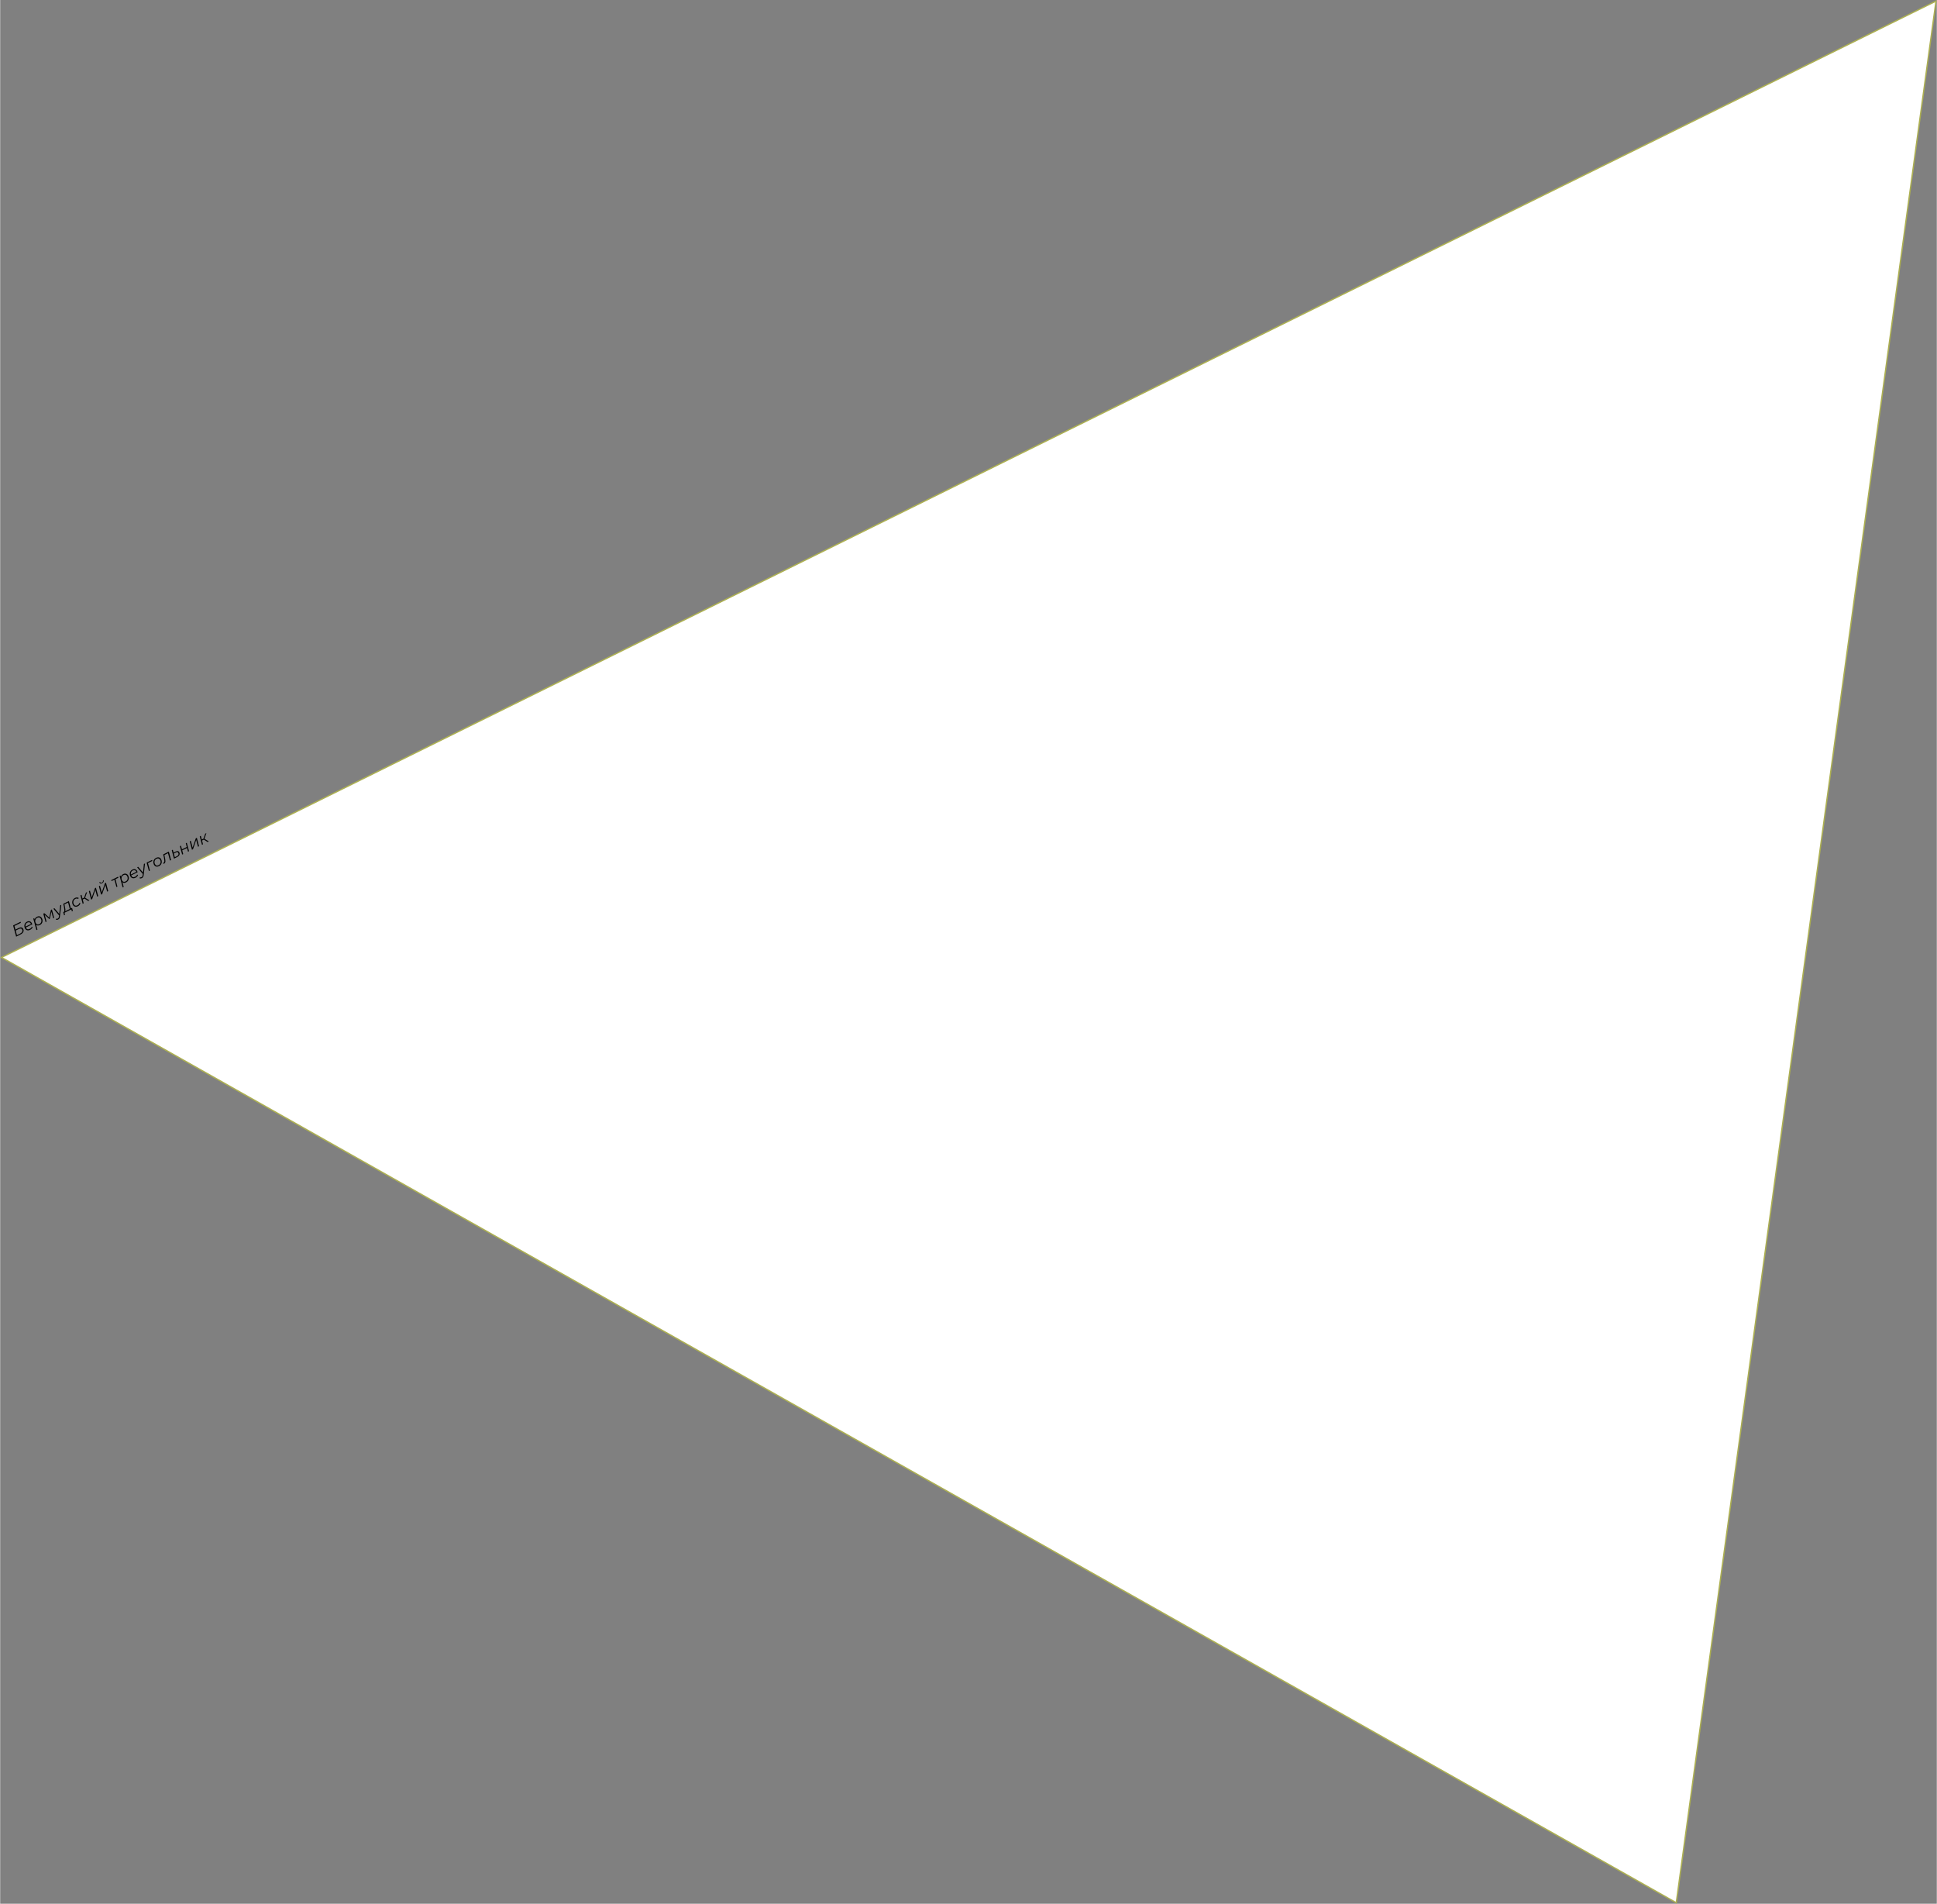 <?xml version="1.0" encoding="UTF-8"?> <!-- Creator: CorelDRAW 2020 (64-Bit) --> <svg xmlns="http://www.w3.org/2000/svg" xmlns:xlink="http://www.w3.org/1999/xlink" xmlns:xodm="http://www.corel.com/coreldraw/odm/2003" xml:space="preserve" width="1039px" height="1021px" style="shape-rendering:geometricPrecision; text-rendering:geometricPrecision; image-rendering:optimizeQuality; fill-rule:evenodd; clip-rule:evenodd" viewBox="0 0 298.2 293.09"><rect x="0" y="0" width="298.2" height="293.09" fill="#808080" stroke="none"/> <defs> <style type="text/css"> <![CDATA[ .str0 {stroke:#ADB052;stroke-width:0.2;stroke-miterlimit:22.926} .fil0 {fill:white} .fil1 {fill:black;fill-rule:nonzero} ]]> </style> </defs> <g id="Слой_x0020_1">  <polygon class="fil0 str0" points="298.07,0.17 0.21,147.4 258.08,292.93 "></polygon> <path class="fil1" d="M1.99 142.48l1.15 -0.57 0.04 0.16 -0.98 0.48 0.15 0.57 0.51 -0.26c0.16,-0.08 0.3,-0.1 0.42,-0.08 0.11,0.03 0.2,0.1 0.26,0.23 0.09,0.17 0.09,0.33 0.01,0.48 -0.08,0.15 -0.23,0.29 -0.45,0.39l-0.64 0.32 -0.47 -1.72zm1.06 1.26c0.17,-0.08 0.27,-0.17 0.33,-0.29 0.06,-0.11 0.06,-0.22 0,-0.34 -0.05,-0.1 -0.11,-0.15 -0.19,-0.16 -0.09,-0.01 -0.19,0.01 -0.33,0.08l-0.47 0.23 0.19 0.72 0.47 -0.24zm0.9 -0.95c0,0.01 0.01,0.02 0.02,0.05 0.06,0.11 0.13,0.19 0.23,0.22 0.1,0.03 0.22,0.01 0.35,-0.06 0.08,-0.04 0.15,-0.09 0.2,-0.14 0.06,-0.06 0.1,-0.13 0.12,-0.2l0.12 0.08c-0.02,0.09 -0.07,0.16 -0.14,0.23 -0.07,0.08 -0.15,0.13 -0.24,0.18 -0.17,0.08 -0.33,0.11 -0.47,0.06 -0.14,-0.04 -0.25,-0.13 -0.33,-0.29 -0.06,-0.13 -0.09,-0.26 -0.09,-0.4 0,-0.13 0.04,-0.25 0.11,-0.36 0.07,-0.11 0.17,-0.2 0.29,-0.26 0.16,-0.08 0.3,-0.09 0.44,-0.05 0.14,0.04 0.24,0.14 0.32,0.3 0.02,0.04 0.04,0.09 0.06,0.15l-0.99 0.49zm0.23 -0.75c-0.12,0.06 -0.2,0.14 -0.25,0.25 -0.05,0.11 -0.06,0.24 -0.03,0.37l0.84 -0.41c0,-0.02 -0.01,-0.03 -0.02,-0.05 -0.05,-0.11 -0.13,-0.18 -0.22,-0.2 -0.1,-0.03 -0.21,-0.02 -0.32,0.04zm1.49 -0.9c0.1,-0.05 0.2,-0.08 0.3,-0.08 0.09,0.01 0.18,0.03 0.26,0.09 0.08,0.05 0.15,0.13 0.2,0.23 0.07,0.13 0.1,0.26 0.09,0.4 0,0.14 -0.04,0.26 -0.11,0.37 -0.07,0.11 -0.17,0.2 -0.3,0.26 -0.11,0.05 -0.22,0.08 -0.32,0.07 -0.09,0 -0.18,-0.04 -0.26,-0.11l0.21 0.75 -0.16 0.08 -0.48 -1.77 0.15 -0.08 0.06 0.21c0.02,-0.09 0.07,-0.17 0.13,-0.25 0.06,-0.07 0.13,-0.13 0.23,-0.17zm0.37 1.13c0.09,-0.05 0.17,-0.12 0.22,-0.2 0.06,-0.09 0.08,-0.18 0.09,-0.29 0,-0.1 -0.02,-0.21 -0.08,-0.31 -0.05,-0.12 -0.13,-0.19 -0.23,-0.22 -0.1,-0.03 -0.21,-0.02 -0.34,0.04 -0.09,0.05 -0.17,0.12 -0.22,0.2 -0.06,0.09 -0.08,0.18 -0.09,0.29 0,0.1 0.03,0.21 0.08,0.32 0.06,0.11 0.13,0.18 0.23,0.21 0.1,0.03 0.21,0.02 0.34,-0.04zm1.92 -2.26l0.35 1.3 -0.15 0.07 -0.27 -1.02 -0.25 1.1 -0.07 0.03 -0.71 -0.64 0.28 1.04 -0.15 0.07 -0.35 -1.3 0.16 -0.07 0.75 0.68 0.26 -1.18 0.15 -0.08zm1.45 -0.71l-0.21 1.76c-0.01,0.14 -0.04,0.25 -0.08,0.32 -0.05,0.08 -0.11,0.14 -0.2,0.18 -0.05,0.03 -0.11,0.04 -0.17,0.05 -0.06,0.01 -0.11,0 -0.16,-0.02l0.03 -0.16c0.08,0.03 0.16,0.03 0.25,-0.01 0.05,-0.03 0.09,-0.07 0.12,-0.12 0.03,-0.05 0.05,-0.12 0.06,-0.21l0.02 -0.16 -0.88 -1.03 0.16 -0.08 0.75 0.88 0.14 -1.32 0.17 -0.08zm1.47 0.56l0.19 -0.09 0.12 0.47 -0.15 0.07 -0.08 -0.31 -1.06 0.52 0.09 0.31 -0.15 0.08 -0.13 -0.47 0.06 -0.03c0.08,-0.04 0.12,-0.13 0.11,-0.28 0,-0.14 -0.03,-0.32 -0.07,-0.55l-0.1 -0.43 0.87 -0.43 0.3 1.14zm-0.92 -0.32c0.04,0.19 0.07,0.35 0.08,0.47 0.01,0.12 0,0.22 -0.04,0.29l0.72 -0.36 -0.26 -0.99 -0.57 0.28 0.07 0.31zm2.01 -0.03c-0.11,0.06 -0.22,0.09 -0.32,0.08 -0.1,0 -0.2,-0.02 -0.28,-0.08 -0.08,-0.05 -0.14,-0.13 -0.19,-0.23 -0.07,-0.13 -0.1,-0.26 -0.09,-0.4 0,-0.13 0.04,-0.26 0.12,-0.37 0.07,-0.11 0.18,-0.2 0.31,-0.27 0.11,-0.05 0.21,-0.08 0.31,-0.07 0.09,0 0.18,0.02 0.27,0.08l-0.1 0.15c-0.12,-0.09 -0.27,-0.09 -0.43,-0.01 -0.1,0.05 -0.17,0.12 -0.23,0.2 -0.05,0.09 -0.08,0.18 -0.08,0.29 -0.01,0.11 0.02,0.21 0.07,0.32 0.06,0.11 0.14,0.19 0.24,0.22 0.1,0.03 0.21,0.01 0.33,-0.05 0.08,-0.04 0.14,-0.09 0.19,-0.15 0.06,-0.06 0.09,-0.13 0.1,-0.21l0.16 0.04c-0.02,0.09 -0.06,0.18 -0.13,0.26 -0.07,0.09 -0.15,0.15 -0.25,0.2zm1.11 -1.3l0.67 0.41 -0.18 0.09 -0.58 -0.37 -0.28 0.14 0.15 0.58 -0.16 0.08 -0.34 -1.3 0.16 -0.08 0.15 0.57 0.26 -0.13 0.27 -0.77 0.18 -0.09 -0.3 0.87zm0.58 -1.01l0.16 -0.08 0.28 1.05 0.49 -1.43 0.15 -0.08 0.35 1.29 -0.16 0.09 -0.28 -1.05 -0.49 1.43 -0.16 0.07 -0.34 -1.29zm1.54 -0.76l0.16 -0.08 0.28 1.04 0.49 -1.43 0.16 -0.07 0.34 1.29 -0.16 0.08 -0.28 -1.04 -0.49 1.43 -0.16 0.07 -0.34 -1.29zm0.49 -0.46c-0.09,0.04 -0.17,0.06 -0.24,0.04 -0.08,-0.01 -0.13,-0.06 -0.16,-0.13 -0.01,-0.02 -0.02,-0.04 -0.03,-0.06l0.11 -0.05c0.01,0.01 0.01,0.02 0.02,0.03 0.02,0.05 0.06,0.08 0.11,0.1 0.04,0.01 0.1,0 0.16,-0.03 0.06,-0.03 0.11,-0.08 0.14,-0.13 0.02,-0.06 0.03,-0.12 0.02,-0.19l0.11 -0.06c0.03,0.1 0.02,0.2 -0.02,0.28 -0.05,0.08 -0.12,0.15 -0.22,0.2zm2.51 -0.85l-0.45 0.22 0.3 1.14 -0.15 0.08 -0.31 -1.14 -0.45 0.22 -0.04 -0.15 1.05 -0.53 0.05 0.16zm0.75 -0.56c0.1,-0.05 0.2,-0.08 0.3,-0.07 0.1,0 0.19,0.03 0.27,0.08 0.08,0.05 0.15,0.13 0.2,0.23 0.06,0.13 0.09,0.27 0.09,0.4 -0.01,0.14 -0.05,0.26 -0.12,0.37 -0.07,0.11 -0.17,0.2 -0.3,0.26 -0.11,0.06 -0.21,0.08 -0.31,0.08 -0.1,-0.01 -0.18,-0.05 -0.26,-0.11l0.2 0.74 -0.16 0.08 -0.47 -1.77 0.15 -0.07 0.05 0.2c0.03,-0.09 0.07,-0.17 0.13,-0.24 0.06,-0.08 0.14,-0.14 0.23,-0.18zm0.37 1.13c0.1,-0.05 0.18,-0.11 0.23,-0.2 0.05,-0.08 0.08,-0.18 0.08,-0.28 0.01,-0.11 -0.02,-0.21 -0.07,-0.32 -0.06,-0.12 -0.14,-0.19 -0.24,-0.22 -0.1,-0.03 -0.21,-0.02 -0.33,0.04 -0.1,0.05 -0.17,0.12 -0.23,0.2 -0.05,0.09 -0.08,0.18 -0.08,0.29 0,0.11 0.02,0.21 0.07,0.32 0.06,0.11 0.14,0.19 0.24,0.22 0.1,0.03 0.21,0.01 0.33,-0.05zm0.85 -0.93c0.01,0.01 0.01,0.02 0.02,0.04 0.06,0.12 0.14,0.2 0.24,0.23 0.1,0.03 0.22,0.01 0.35,-0.06 0.08,-0.04 0.15,-0.09 0.2,-0.15 0.06,-0.06 0.09,-0.12 0.11,-0.19l0.13 0.08c-0.03,0.08 -0.07,0.16 -0.14,0.23 -0.07,0.07 -0.15,0.13 -0.24,0.18 -0.17,0.08 -0.33,0.1 -0.47,0.06 -0.14,-0.04 -0.25,-0.14 -0.33,-0.29 -0.06,-0.13 -0.09,-0.27 -0.09,-0.4 0,-0.13 0.04,-0.25 0.11,-0.36 0.07,-0.11 0.16,-0.2 0.29,-0.26 0.16,-0.08 0.3,-0.1 0.44,-0.05 0.14,0.04 0.24,0.14 0.32,0.3 0.02,0.04 0.04,0.09 0.05,0.15l-0.99 0.49zm0.24 -0.75c-0.12,0.05 -0.2,0.14 -0.25,0.25 -0.05,0.11 -0.06,0.24 -0.03,0.37l0.84 -0.42c0,-0.01 -0.01,-0.02 -0.02,-0.04 -0.05,-0.11 -0.13,-0.18 -0.23,-0.21 -0.09,-0.02 -0.2,-0.01 -0.31,0.05zm1.89 -1.09l-0.2 1.75c-0.02,0.15 -0.05,0.26 -0.09,0.33 -0.04,0.08 -0.11,0.13 -0.2,0.18 -0.05,0.02 -0.11,0.04 -0.17,0.05 -0.06,0.01 -0.11,0 -0.16,-0.02l0.03 -0.16c0.08,0.03 0.17,0.03 0.25,-0.02 0.05,-0.02 0.09,-0.06 0.12,-0.11 0.03,-0.05 0.05,-0.12 0.06,-0.21l0.02 -0.17 -0.87 -1.02 0.16 -0.08 0.74 0.88 0.14 -1.32 0.17 -0.08zm1.13 -0.39l-0.68 0.34 0.31 1.14 -0.16 0.08 -0.35 -1.3 0.84 -0.41 0.04 0.15zm1.03 0.8c-0.11,0.05 -0.22,0.08 -0.32,0.08 -0.1,0 -0.19,-0.03 -0.27,-0.08 -0.08,-0.06 -0.15,-0.13 -0.2,-0.23 -0.06,-0.14 -0.09,-0.27 -0.09,-0.41 0.01,-0.13 0.05,-0.25 0.12,-0.37 0.08,-0.11 0.18,-0.2 0.31,-0.26 0.16,-0.08 0.32,-0.1 0.46,-0.06 0.14,0.04 0.25,0.14 0.32,0.29 0.07,0.14 0.1,0.27 0.09,0.41 0,0.13 -0.04,0.25 -0.12,0.37 -0.07,0.11 -0.17,0.2 -0.3,0.26zm-0.06 -0.15c0.09,-0.04 0.17,-0.11 0.22,-0.2 0.06,-0.08 0.09,-0.18 0.09,-0.28 0,-0.11 -0.02,-0.22 -0.07,-0.32 -0.06,-0.11 -0.14,-0.19 -0.24,-0.22 -0.1,-0.03 -0.21,-0.02 -0.33,0.04 -0.1,0.05 -0.18,0.12 -0.23,0.21 -0.05,0.08 -0.08,0.18 -0.08,0.28 -0.01,0.11 0.02,0.22 0.07,0.32 0.06,0.11 0.13,0.19 0.23,0.22 0.1,0.03 0.22,0.01 0.34,-0.05zm1.57 -2.08l0.34 1.3 -0.16 0.08 -0.31 -1.14 -0.56 0.28 0.07 0.32c0.05,0.21 0.07,0.37 0.08,0.5 0.02,0.14 0.01,0.24 -0.02,0.32 -0.03,0.08 -0.08,0.14 -0.15,0.18 -0.03,0.01 -0.07,0.03 -0.13,0.04l-0.03 -0.16c0.03,0 0.05,-0.01 0.06,-0.01 0.08,-0.04 0.12,-0.12 0.12,-0.25 0,-0.13 -0.02,-0.31 -0.07,-0.56l-0.11 -0.47 0.87 -0.43zm1.06 -0.01c0.26,-0.13 0.45,-0.09 0.55,0.12 0.05,0.09 0.06,0.18 0.05,0.27 -0.01,0.09 -0.05,0.18 -0.11,0.26 -0.07,0.07 -0.16,0.14 -0.26,0.19l-0.5 0.25 -0.34 -1.29 0.16 -0.08 0.12 0.45 0.33 -0.17zm0.17 0.72c0.11,-0.06 0.19,-0.13 0.24,-0.22 0.04,-0.1 0.04,-0.19 -0.01,-0.28 -0.03,-0.07 -0.08,-0.12 -0.15,-0.13 -0.06,-0.01 -0.14,0.01 -0.24,0.06l-0.31 0.15 0.16 0.57 0.31 -0.15zm0.47 -1.55l0.16 -0.08 0.16 0.57 0.74 -0.36 -0.15 -0.58 0.15 -0.07 0.35 1.29 -0.16 0.08 -0.15 -0.57 -0.74 0.36 0.15 0.58 -0.16 0.07 -0.35 -1.29zm1.52 -0.75l0.16 -0.08 0.28 1.05 0.49 -1.43 0.16 -0.08 0.34 1.3 -0.16 0.08 -0.28 -1.05 -0.49 1.43 -0.16 0.08 -0.34 -1.3zm2.26 -0.39l0.67 0.41 -0.18 0.09 -0.58 -0.37 -0.28 0.14 0.15 0.58 -0.16 0.08 -0.34 -1.3 0.16 -0.08 0.15 0.57 0.26 -0.13 0.27 -0.77 0.18 -0.09 -0.3 0.87z"></path> </g> </svg> 